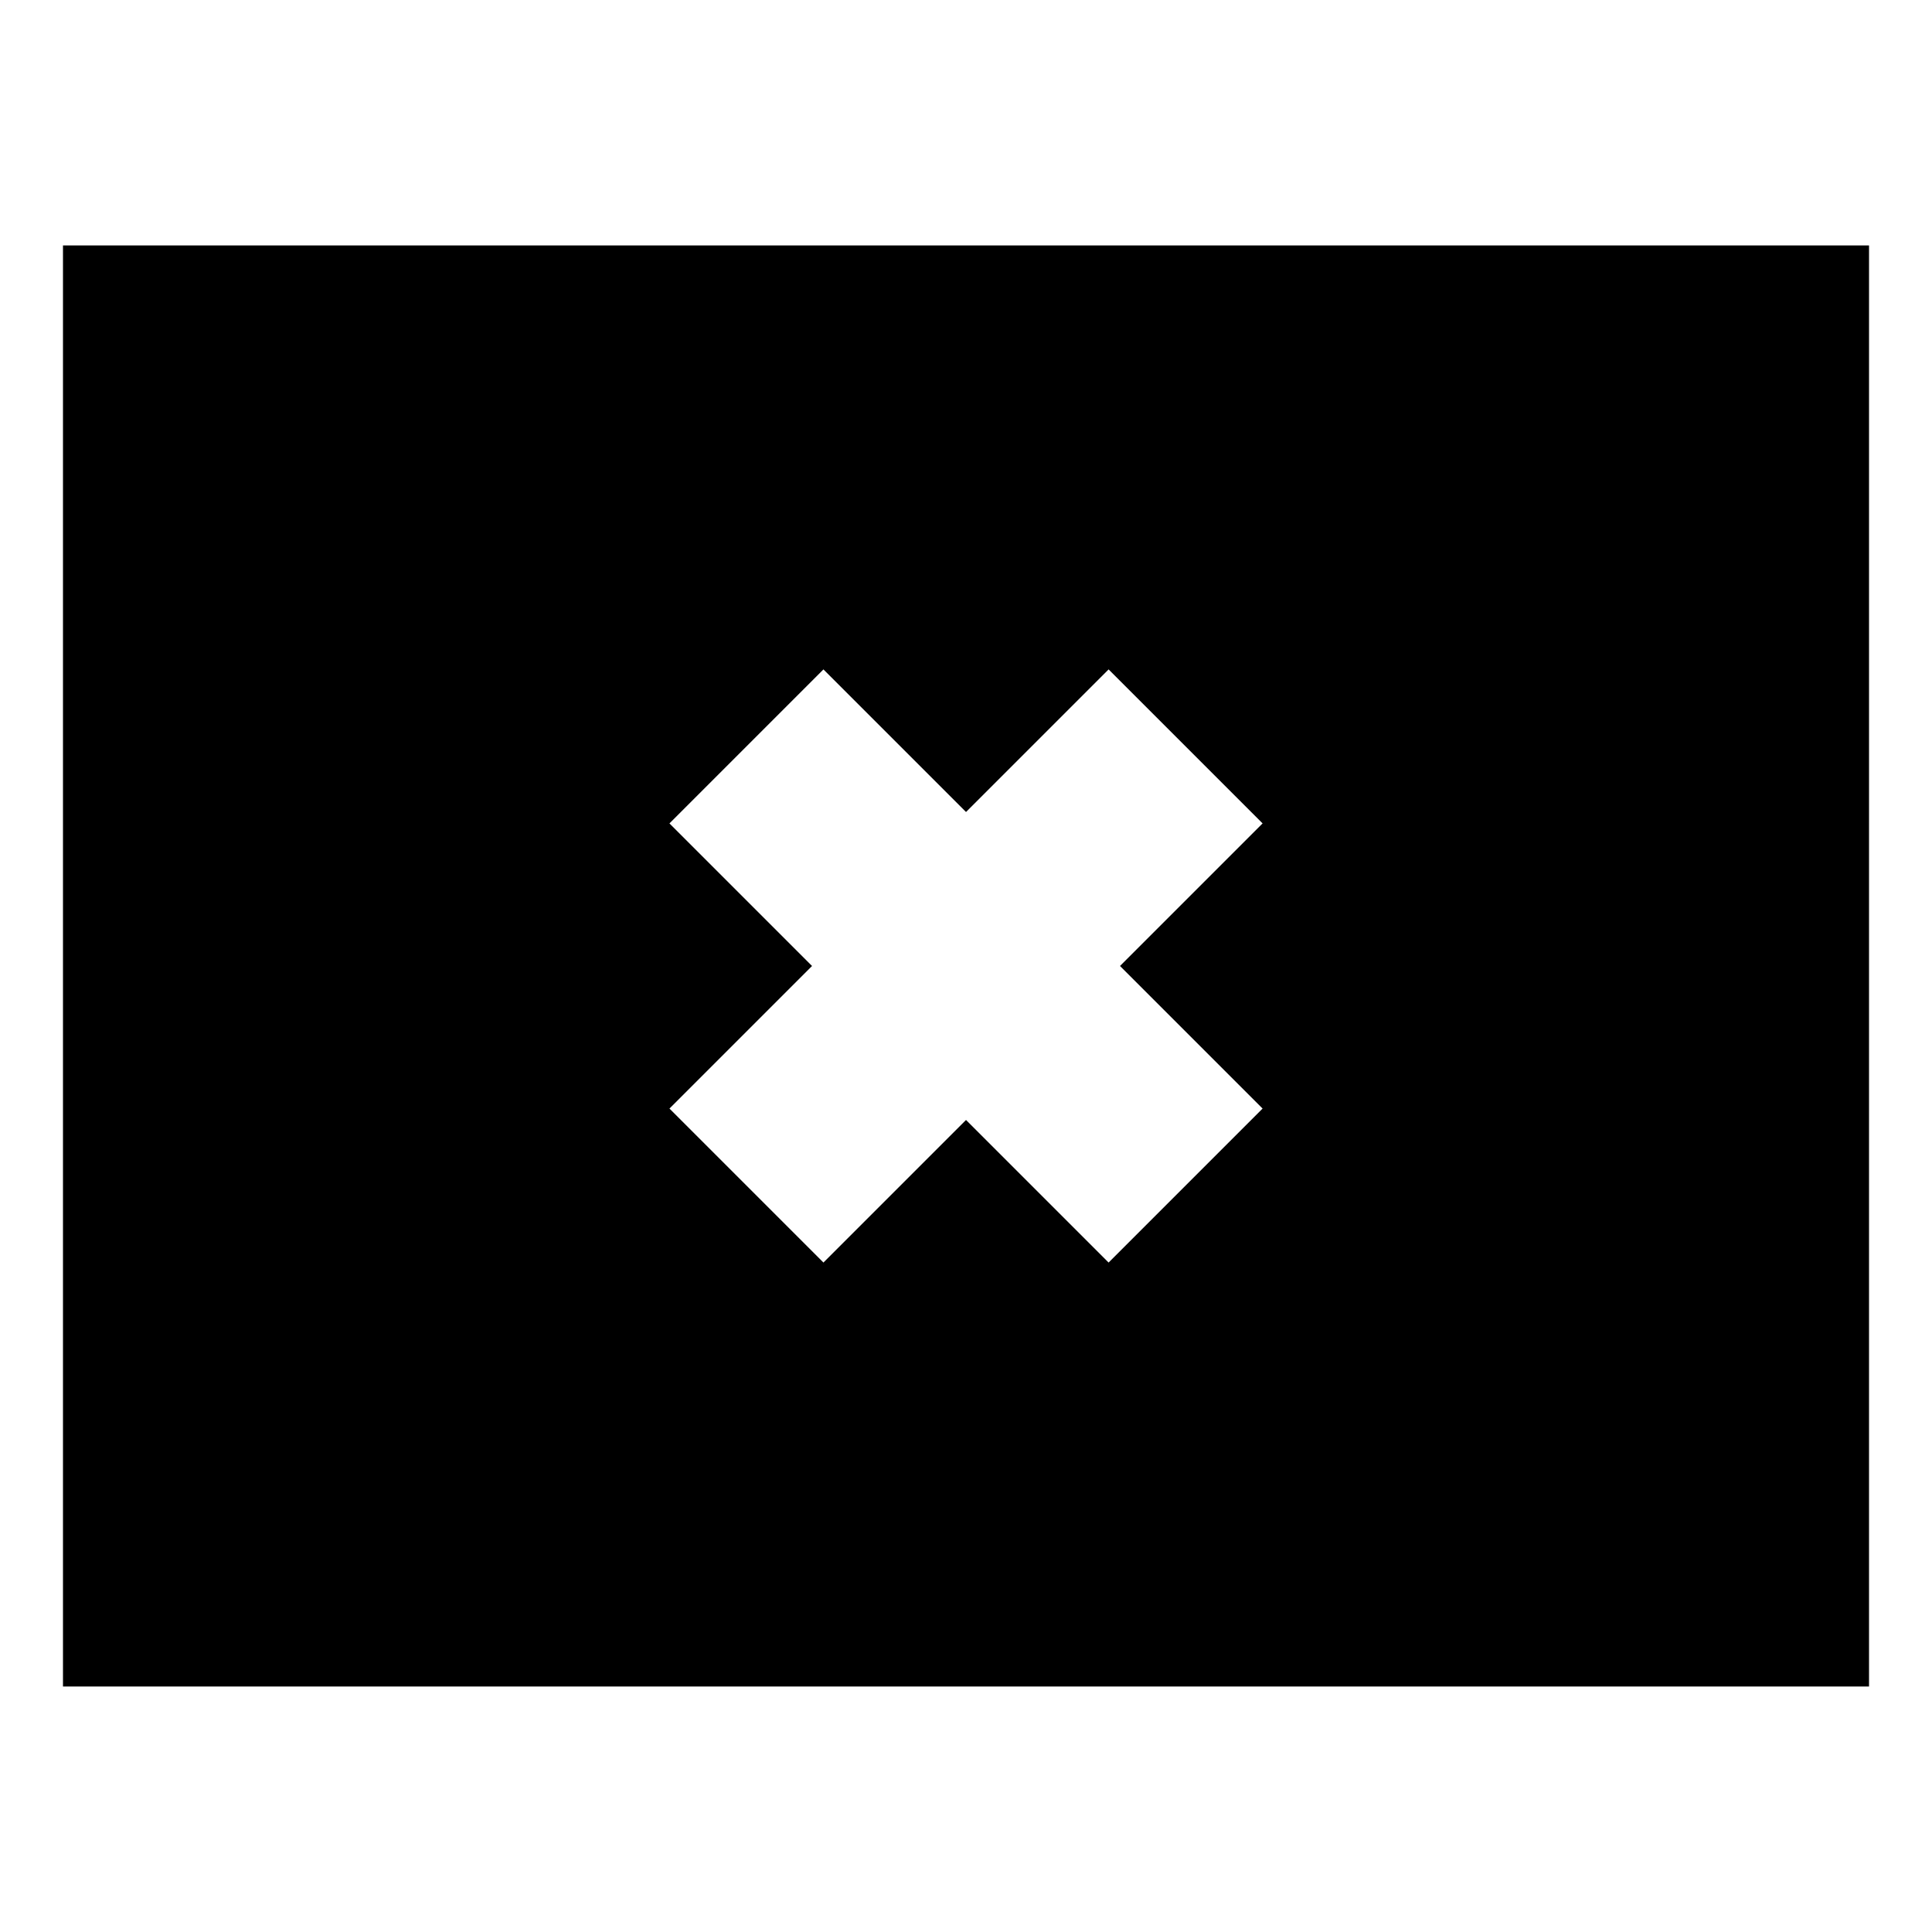 <?xml version="1.0" encoding="UTF-8"?>
<!-- Uploaded to: SVG Repo, www.svgrepo.com, Generator: SVG Repo Mixer Tools -->
<svg fill="#000000" width="800px" height="800px" version="1.1" viewBox="144 144 512 512" xmlns="http://www.w3.org/2000/svg">
 <path d="m160.69 209.05v381.89h478.62l0.004-381.89zm317.91 228.73-40.809 40.809-37.785-37.785-37.785 37.785-40.809-40.809 37.785-37.785-37.785-37.785 40.809-40.809 37.785 37.785 37.785-37.785 40.809 40.809-37.785 37.785z"/>
</svg>
